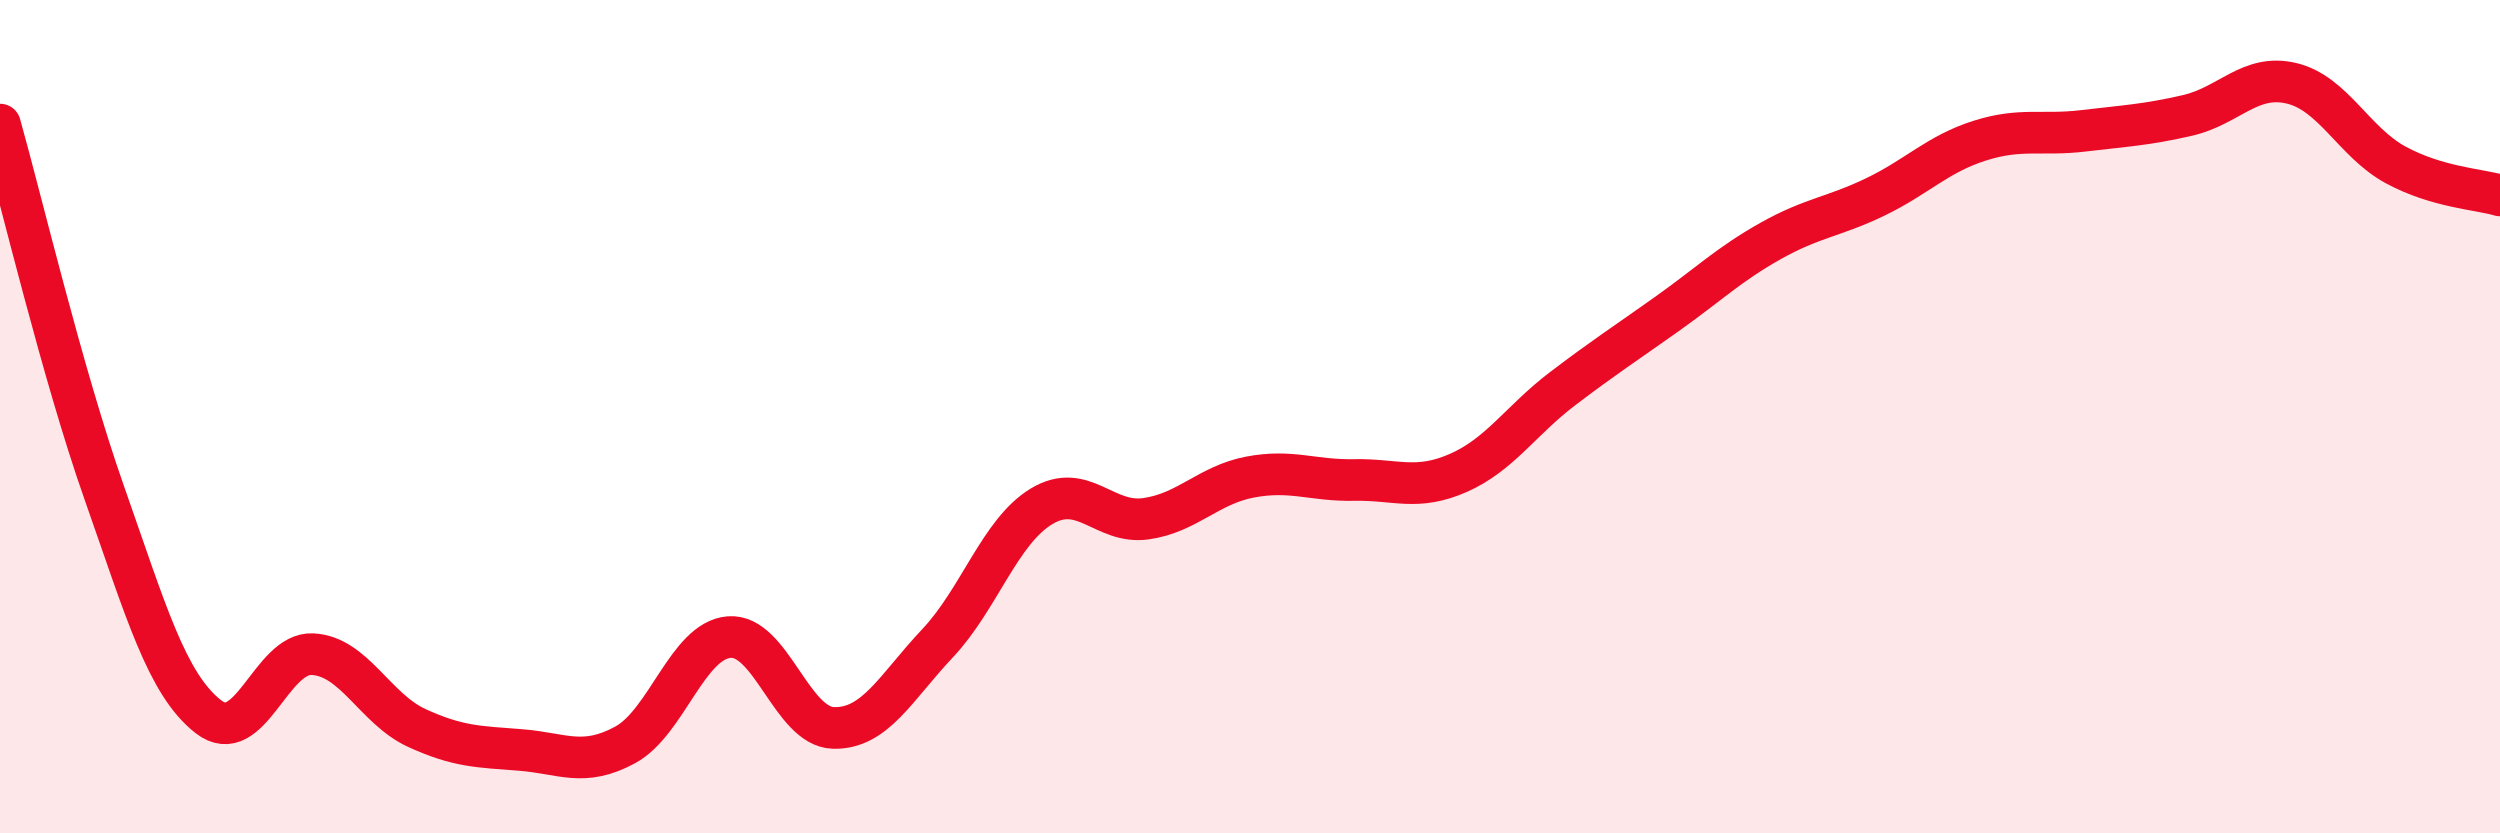 
    <svg width="60" height="20" viewBox="0 0 60 20" xmlns="http://www.w3.org/2000/svg">
      <path
        d="M 0,2.99 C 0.5,4.76 1.5,8.98 2.5,11.82 C 3.5,14.66 4,16.42 5,17.2 C 6,17.98 6.5,15.65 7.5,15.7 C 8.5,15.75 9,17.01 10,17.47 C 11,17.93 11.5,17.92 12.5,18 C 13.5,18.08 14,18.42 15,17.88 C 16,17.34 16.5,15.37 17.5,15.29 C 18.5,15.21 19,17.44 20,17.47 C 21,17.5 21.5,16.5 22.5,15.44 C 23.5,14.38 24,12.75 25,12.15 C 26,11.55 26.5,12.59 27.5,12.45 C 28.5,12.31 29,11.64 30,11.45 C 31,11.26 31.5,11.54 32.5,11.52 C 33.5,11.5 34,11.79 35,11.35 C 36,10.91 36.5,10.09 37.5,9.33 C 38.5,8.57 39,8.25 40,7.54 C 41,6.83 41.5,6.34 42.5,5.78 C 43.5,5.22 44,5.21 45,4.73 C 46,4.25 46.5,3.7 47.5,3.38 C 48.5,3.06 49,3.26 50,3.14 C 51,3.02 51.5,3 52.5,2.77 C 53.5,2.54 54,1.76 55,2 C 56,2.24 56.5,3.42 57.5,3.96 C 58.5,4.5 59.5,4.54 60,4.69L60 20L0 20Z"
        fill="#EB0A25"
        opacity="0.1"
        stroke-linecap="round"
        stroke-linejoin="round"
      />
      <path
        d="M 0,2.99 C 0.5,4.76 1.5,8.98 2.5,11.82 C 3.5,14.66 4,16.42 5,17.2 C 6,17.98 6.5,15.65 7.5,15.7 C 8.5,15.75 9,17.01 10,17.47 C 11,17.93 11.5,17.92 12.5,18 C 13.5,18.08 14,18.42 15,17.88 C 16,17.34 16.5,15.37 17.5,15.29 C 18.5,15.21 19,17.44 20,17.47 C 21,17.5 21.5,16.5 22.5,15.44 C 23.5,14.38 24,12.75 25,12.15 C 26,11.55 26.5,12.59 27.5,12.45 C 28.5,12.31 29,11.64 30,11.45 C 31,11.26 31.5,11.54 32.5,11.52 C 33.5,11.5 34,11.79 35,11.35 C 36,10.91 36.5,10.09 37.5,9.33 C 38.5,8.57 39,8.25 40,7.54 C 41,6.83 41.5,6.34 42.5,5.78 C 43.5,5.22 44,5.21 45,4.73 C 46,4.25 46.5,3.7 47.5,3.38 C 48.5,3.06 49,3.26 50,3.14 C 51,3.02 51.5,3 52.5,2.77 C 53.5,2.54 54,1.76 55,2 C 56,2.24 56.5,3.42 57.5,3.96 C 58.5,4.5 59.5,4.54 60,4.69"
        stroke="#EB0A25"
        stroke-width="1"
        fill="none"
        stroke-linecap="round"
        stroke-linejoin="round"
      />
    </svg>
  